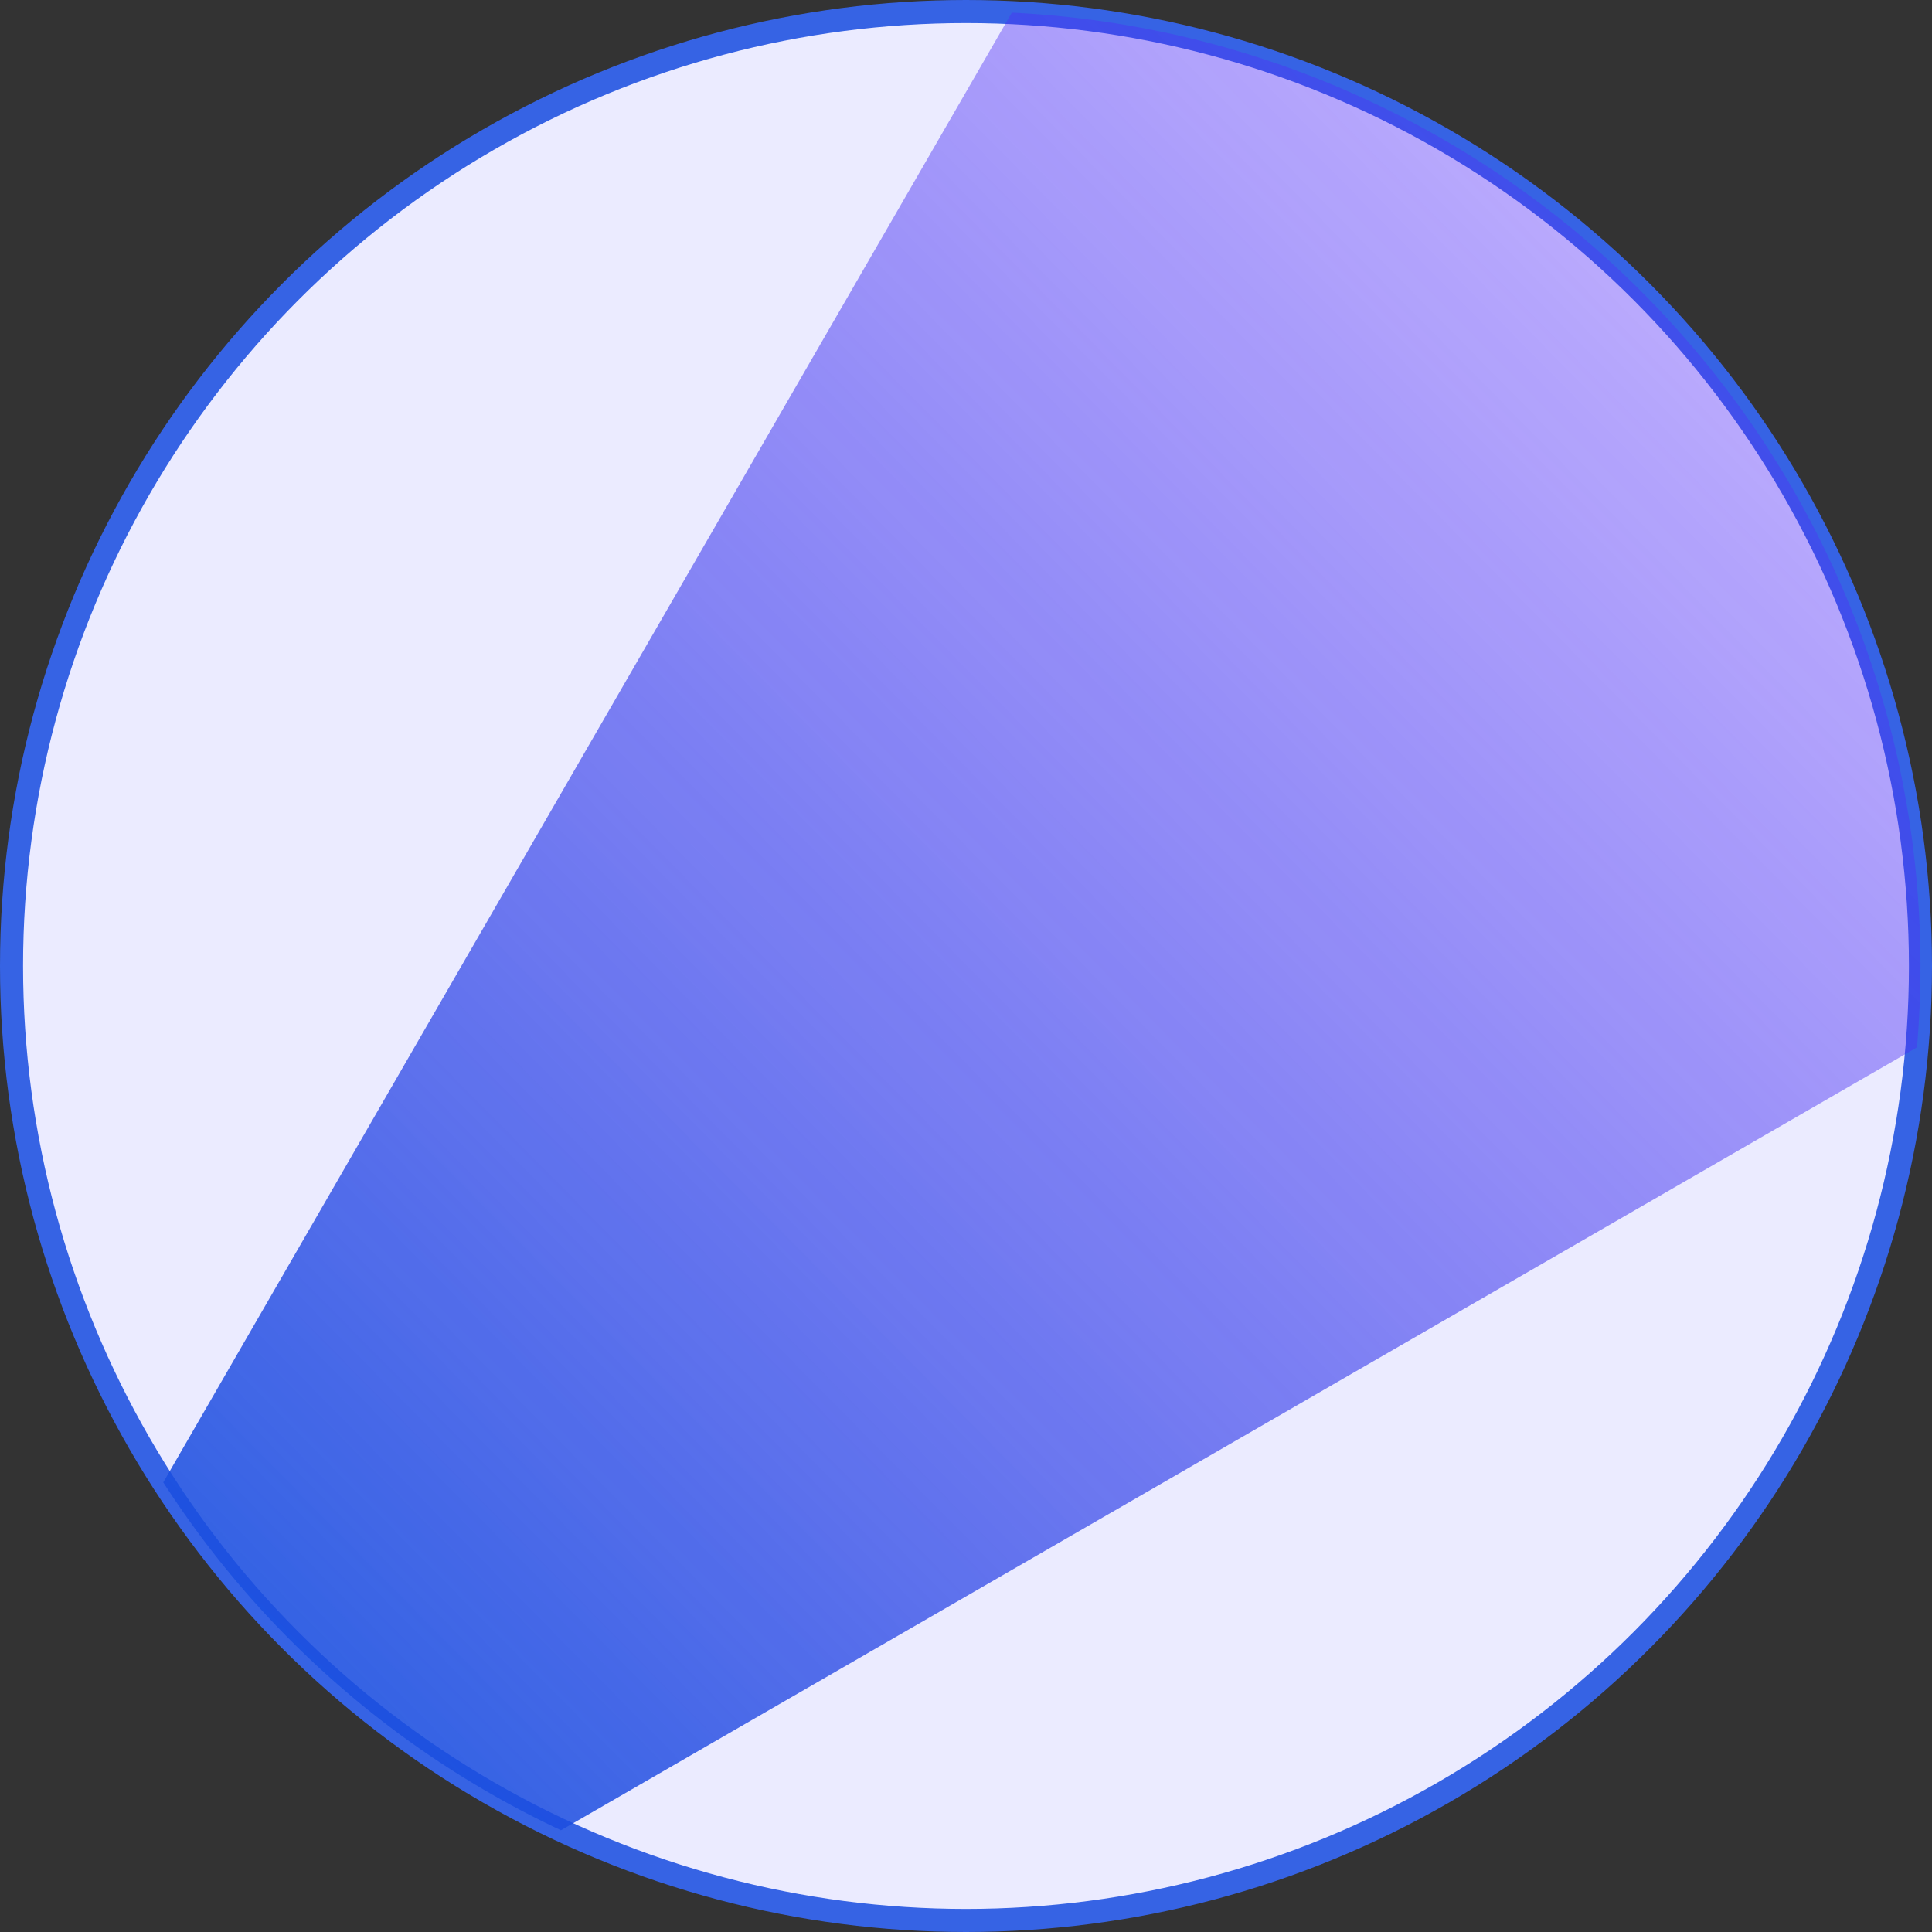 <?xml version="1.0" encoding="UTF-8" standalone="no"?>
<!-- Created with Inkscape (http://www.inkscape.org/) -->

<svg
   width="167.502mm"
   height="167.502mm"
   viewBox="0 0 167.502 167.502"
   version="1.1"
   id="svg5"
   inkscape:version="1.4.2 (ebf0e940d0, 2025-05-08)"
   sodipodi:docname="raumscan_icon_simple_with_background.svg"
   inkscape:export-filename="C:\Users\surba\dev\raumscan\media\raumscan_logo.png"
   inkscape:export-xdpi="300.03229"
   inkscape:export-ydpi="300.03229"
   xmlns:inkscape="http://www.inkscape.org/namespaces/inkscape"
   xmlns:sodipodi="http://sodipodi.sourceforge.net/DTD/sodipodi-0.dtd"
   xmlns:xlink="http://www.w3.org/1999/xlink"
   xmlns="http://www.w3.org/2000/svg"
   xmlns:svg="http://www.w3.org/2000/svg"
   xmlns:rdf="http://www.w3.org/1999/02/22-rdf-syntax-ns#"
   xmlns:cc="http://creativecommons.org/ns#"
   xmlns:dc="http://purl.org/dc/elements/1.1/">
  <rect x="0" y="0" width="167.502" height="167.502" fill="#333333" stroke="none"/>
  <title
     id="title2938">Raumscan Logo</title>
  <sodipodi:namedview
     id="namedview7"
     pagecolor="#ffffff"
     bordercolor="#666666"
     borderopacity="1.0"
     inkscape:pageshadow="2"
     inkscape:pageopacity="0.0"
     inkscape:pagecheckerboard="true"
     inkscape:document-units="mm"
     showgrid="false"
     fit-margin-top="0"
     fit-margin-left="0"
     fit-margin-right="0"
     fit-margin-bottom="0"
     inkscape:zoom="1.5554293"
     inkscape:cx="21.858917"
     inkscape:cy="434.92816"
     inkscape:window-width="5120"
     inkscape:window-height="2091"
     inkscape:window-x="0"
     inkscape:window-y="0"
     inkscape:window-maximized="1"
     inkscape:current-layer="g2"
     showborder="false"
     inkscape:showpageshadow="2"
     inkscape:deskcolor="#d1d1d1" />
  <defs
     id="defs2">
    <linearGradient
       id="linearGradient5771"
       inkscape:swatch="solid">
      <stop
         style="stop-color:#00005b;stop-opacity:1;"
         offset="0"
         id="stop5769" />
    </linearGradient>
    <linearGradient
       inkscape:collect="always"
       xlink:href="#linearGradient5815"
       id="linearGradient5817"
       x1="81.826"
       y1="143.061"
       x2="162.069"
       y2="63.831"
       gradientUnits="userSpaceOnUse"
       gradientTransform="matrix(2.025,0,0,2.025,-141.509,-101.241)" />
    <linearGradient
       inkscape:collect="always"
       id="linearGradient5815">
      <stop
         style="stop-color:#1254dc;stop-opacity:0.942;"
         offset="0"
         id="stop5811" />
      <stop
         style="stop-color:#641cff;stop-opacity:0.197;"
         offset="1"
         id="stop5813" />
    </linearGradient>
  </defs>
  <g
     inkscape:label="Layer 1"
     inkscape:groupmode="layer"
     id="layer1"
     transform="translate(-8.471,-25.379)">
    <g
       id="g2">
      <circle
         style="fill:#ebebff;fill-opacity:1;stroke:#3663e4;stroke-width:2;stroke-linecap:round;stroke-miterlimit:4.6;stroke-dasharray:none;stroke-opacity:1;paint-order:stroke markers fill;opacity:1"
         id="path1"
         cx="92.222"
         cy="109.13"
         r="82.751" />
      <path
         id="path3681"
         style="fill:url(#linearGradient5817);fill-opacity:1;fill-rule:evenodd;stroke:none;stroke-width:2.966;stroke-linecap:butt;stroke-linejoin:miter;stroke-miterlimit:4;stroke-dasharray:none;stroke-opacity:1"
         d="M 96.194,26.474 22.626,153.898 a 82.751,82.751 0 0 0 34.48,30.163 L 174.672,116.184 a 82.751,82.751 0 0 0 0.301,-7.054 82.751,82.751 0 0 0 -78.78,-82.656 z" />
    </g>
  </g>
</svg>
